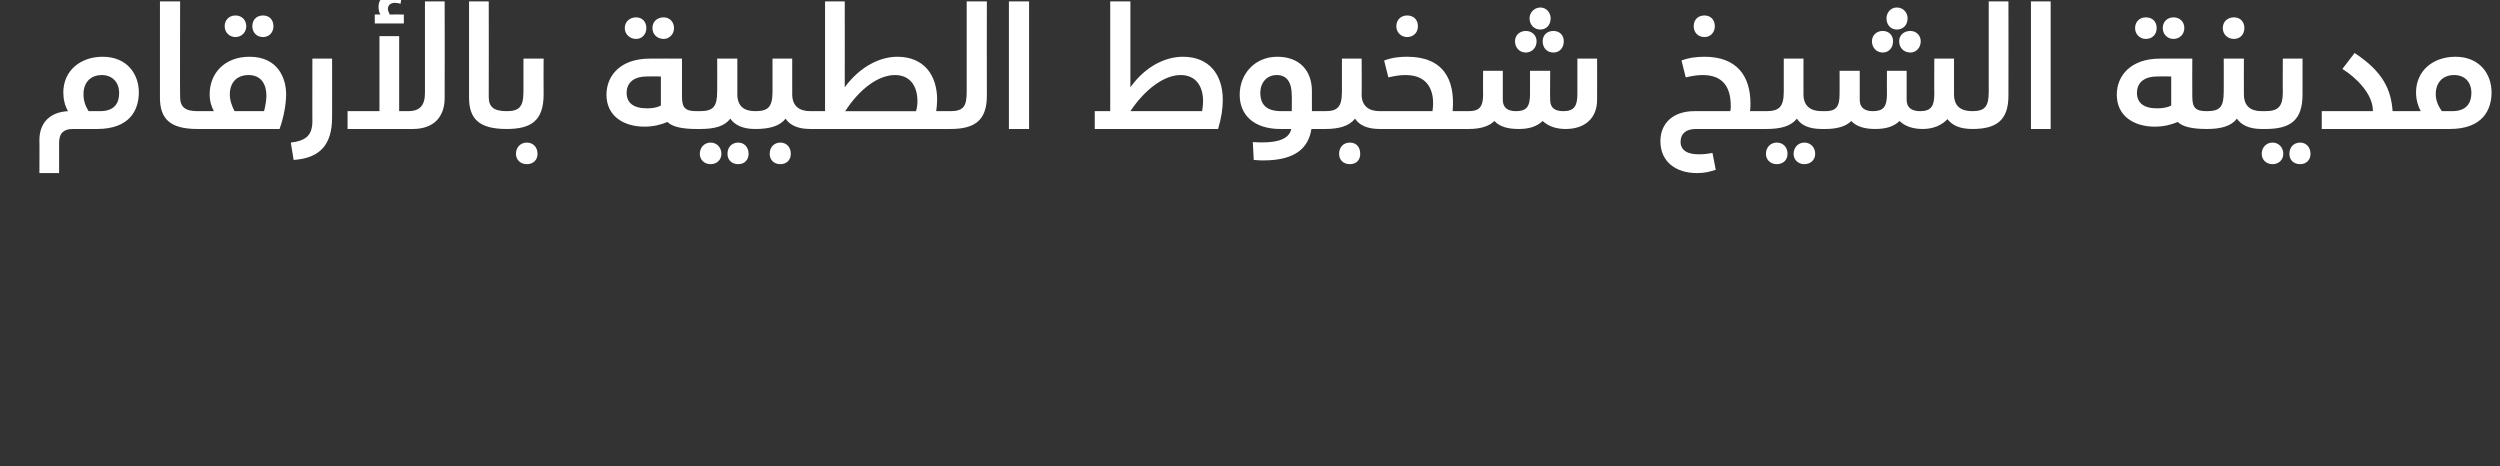 <?xml version="1.0" standalone="no"?><!DOCTYPE svg PUBLIC "-//W3C//DTD SVG 1.1//EN" "http://www.w3.org/Graphics/SVG/1.1/DTD/svg11.dtd"><svg xmlns="http://www.w3.org/2000/svg" version="1.1" width="533px" height="99.4px" viewBox="0 0 533 99.4"><rect x="0" y="0" width="533" height="99.4" fill="#333333" stroke="none"/><desc/><defs/><g id="Polygon209280"><path d="m29.6 19.7c0 3.6-1.8 7.8-8.9 7.8h-5.2c-1.8 0-2.9.8-2.9 2.9c-.02.02 0 6.5 0 6.5H8.4s.04-7.02 0-7c0-3.8 2.3-6 6.1-6.2c-.7-1.2-1-2.6-1-4c0-4.5 3.5-7.6 8.4-7.6c5.1 0 7.7 3.6 7.7 7.6zm-4.2.1c0-2.3-1.5-3.8-3.7-3.8c-2 0-3.9 1.2-3.9 4.1c0 1.5.5 2.7 1.1 3.6h2.4c3.3 0 4.1-1.9 4.1-3.9zm8.7 1c.01-.03 0-20.5 0-20.5h4.3s-.05 20.36 0 20.4c0 2.1 1.1 3 3.7 3c.5 0 .7.6.7 2c0 1.3-.2 1.8-.7 1.8c-5.9 0-8-2.2-8-6.7zM47.9 5.6c0-1.4 1-2.3 2.3-2.3c1.3 0 2.3.9 2.3 2.3c0 1.3-1 2.3-2.3 2.3c-1.3 0-2.3-1-2.3-2.3zm5.9 0c0-1.4.9-2.3 2.3-2.3c1.3 0 2.2.9 2.2 2.3c0 1.3-.9 2.3-2.2 2.3c-1.4 0-2.3-1-2.3-2.3zM61 20.1c0 2.1-.5 4.9-1.4 7.4H42.1v-3.8h3.5c-.5-.9-.9-2.1-.9-3.6c0-4.5 3.2-8 8.5-8c6 0 7.8 4.5 7.8 8zm-4.2.3c0-2.4-1.1-4.4-3.8-4.4c-2.6 0-4 1.7-4 4.1c0 1.3.4 2.4 1 3.6h6.3c.3-1.2.5-2.4.5-3.3zm5.2 10c3.2-.4 4.6-1.5 4.6-4.6c-.02.05 0-13.3 0-13.3h4.2s.03 12.48 0 12.5c0 5.8-2.5 8.7-8.2 9.1l-.6-3.7zM86.1 5h-6.2V3.1s1.22-.04 1.2 0c-.3-.5-.4-1.1-.4-1.7c0-1.6 1.2-2.7 3.2-2.7c.6 0 1.3.1 1.8.2L85.4.8c-.3-.1-.8-.2-1.2-.2c-.8 0-1.5.4-1.5 1.3c0 .4.2.8.4 1.2c0-.04 3 0 3 0v1.9zM94.8.3s.04 20.58 0 20.6c0 3.9-2.2 6.6-6.8 6.6H74.1v-3.8h6.8v-16h4.2v16h1.9c2.5 0 3.6-1.2 3.6-3.9c-.01 0 0-19.5 0-19.5h4.2zm5.2 20.5c-.02-.03 0-20.5 0-20.5h4.2s.03 20.36 0 20.4c0 2.1 1.1 3 3.8 3c.4 0 .7.6.7 2c0 1.3-.3 1.8-.7 1.8c-5.9 0-8-2.2-8-6.7zm8 2.9c2.7 0 3.6-.9 3.6-4.2v-7h4.3s-.04 7.55 0 7.6c0 5.6-2.6 7.4-7.9 7.4v-3.8zm2 9.1c0-1.4 1-2.4 2.3-2.4c1.4 0 2.3 1 2.3 2.4c0 1.3-.9 2.2-2.3 2.2c-1.3 0-2.3-.9-2.3-2.2zM133.2 6c0-1.4 1.1-2.3 2.4-2.3c1.3 0 2.2.9 2.2 2.3c0 1.3-.9 2.3-2.2 2.3c-1.3 0-2.4-1-2.4-2.3zm5.9 0c0-1.4 1-2.3 2.4-2.3c1.2 0 2.2.9 2.2 2.3c0 1.3-1 2.3-2.2 2.3c-1.4 0-2.4-1-2.4-2.3zm10.1 19.7c0 1.3-.2 1.8-.7 1.8c-3.2 0-5.2-.5-6.2-1.5c-1.4.6-3 1-4.9 1c-4.5 0-8.1-2.3-8.1-6.8c0-4.1 3-7.7 9.2-7.7c.04-.04 6.9 0 6.9 0c0 0-.02 8.06 0 8.1c0 2.4.7 3.1 3.1 3.1c.5 0 .7.6.7 2zm-8.3-9.4s-3.01-.03-3 0c-2.6 0-4.3 1.2-4.3 3.5c0 2.1 1.4 3.3 4.4 3.3c1.1 0 2.2-.2 2.9-.6c.02 0 0-6.2 0-6.2zm20.9 9.4c0 1.3-.3 1.8-.8 1.8c-2.6 0-4.3-.8-5.3-2.2c-1.2 1.6-3.3 2.2-6.4 2.2h-.8v-3.8h.7c2.9 0 3.7-1 3.7-4.2c.04-.02 0-7 0-7h4.3v7.6c0 2.5 1.4 3.6 3.8 3.6c.5 0 .8.6.8 2zm-8 7.1c0 1.3-1 2.2-2.3 2.2c-1.3 0-2.3-.9-2.3-2.2c0-1.4 1-2.4 2.3-2.4c1.3 0 2.3 1 2.3 2.4zm5.8 0c0 1.3-.9 2.2-2.2 2.2c-1.4 0-2.3-.9-2.3-2.2c0-1.4.9-2.4 2.3-2.4c1.3 0 2.2 1 2.2 2.4zm13.9-7.1c0 1.3-.3 1.8-.7 1.8c-2.7 0-4.4-.8-5.3-2.2c-1.3 1.6-3.4 2.2-6.5 2.2v-3.8c2.8 0 3.7-.9 3.7-4.2c-.02-.02 0-7 0-7h4.2s.02 7.55 0 7.6c0 2.5 1.5 3.6 3.9 3.6c.4 0 .7.6.7 2zm-4.9 7.1c0 1.3-.9 2.2-2.2 2.2c-1.4 0-2.3-.9-2.3-2.2c0-1.4.9-2.4 2.3-2.4c1.3 0 2.2 1 2.2 2.4zm34.7-7.1c0 1.3-.2 1.8-.7 1.8h-29.8v-3.8h3.1V.3h4.2s.02 18.31 0 18.3c3.4-4.6 7.7-6.5 11.2-6.5c5.6 0 8.5 3.8 8.5 9.2c0 .8-.1 1.6-.2 2.4h3c.5 0 .7.6.7 2zm-7.7-4.1c0-3.3-1.6-5.6-4.8-5.6c-3.5 0-7.5 2.9-10.6 7.7h15.1c.2-.7.3-1.4.3-2.1zm7 2.1c2.9 0 3.5-1.1 3.5-4.2V.3h4.3s-.04 20.08 0 20.1c0 5.3-2.6 7.1-7.8 7.1v-3.8zM215.1.3h4.3v27.2h-4.3V.3zm45.6 21c0 1.8-.3 3.9-1 6.2h-26.3v-3.8h3.3V.3h4.3s-.01 18.31 0 18.3c3.3-4.6 7.6-6.5 11.2-6.5c5.6 0 8.5 3.8 8.5 9.2zm-4.2.3c0-3.3-1.6-5.6-4.8-5.6c-3.4 0-7.5 2.9-10.7 7.7h15.3c.1-.7.2-1.4.2-2.1zm26.7 4.1c0 1.3-.2 1.8-.7 1.8h-2.9c-.6 3.7-3 6.7-10.2 6.7c-.6 0-1 0-2.1-.1l-.2-3.8c4.7.3 7.7-.4 8.2-2.8H273c-5.7 0-8.7-3-8.7-7.3c0-4.4 3.2-8.1 8-8.1c4.9 0 7.4 3.1 7.4 7.3v4.3h2.8c.5 0 .7.6.7 2zm-10-2c.01-.01 2.2 0 2.2 0c0 0 .05-3.43 0-3.4c0-2.7-1-4.3-3.2-4.3c-2.1 0-3.5 1.6-3.5 3.8c0 2.5 1.3 3.9 4.5 3.9zm21.7 2c0 1.3-.2 1.8-.7 1.8c-2.7 0-4.4-.8-5.3-2.2c-1.3 1.6-3.4 2.2-6.4 2.2v-3.8c2.7 0 3.6-.9 3.6-4.2v-7h4.2s.05 7.55 0 7.6c0 2.5 1.5 3.6 3.9 3.6c.5 0 .7.6.7 2zm-4.9 7.1c0 1.3-.8 2.2-2.2 2.2c-1.4 0-2.3-.9-2.3-2.2c0-1.4.9-2.4 2.3-2.4c1.4 0 2.2 1 2.2 2.4zm7.7-27.2c0-1.4 1-2.3 2.3-2.3c1.4 0 2.3.9 2.3 2.3c0 1.3-.9 2.3-2.3 2.3c-1.3 0-2.3-1-2.3-2.3zM313 25.7c0 1.3-.2 1.8-.7 1.8h-18.1v-3.8h11.2c.5-3.1-.1-7.7-5.7-7.7c-1.3 0-2.4.2-3.7.5l-.9-3.6c1.8-.7 3.7-.8 4.9-.8c7.6 0 10.3 4.7 9.7 11.6h2.6c.5 0 .7.6.7 2zm13.1-21.8c0-1.2 1-2.3 2.3-2.3c1.3 0 2.2 1.1 2.2 2.3c0 1.4-.9 2.4-2.2 2.4c-1.3 0-2.3-1-2.3-2.4zM323 8.8c0-1.3 1-2.2 2.3-2.2c1.3 0 2.3.9 2.3 2.2c0 1.4-1 2.4-2.3 2.4c-1.3 0-2.3-1-2.3-2.4zm8.2-2.2c1.3 0 2.2.9 2.2 2.2c0 1.4-.9 2.4-2.2 2.4c-1.4 0-2.3-1-2.3-2.4c0-1.3.9-2.2 2.3-2.2zm9.3 5.9s.03 8.78 0 8.8c0 3.9-2.6 6.2-6.7 6.2c-1.9 0-3.6-.5-4.9-1.7c-1.3 1.2-2.9 1.7-5.1 1.7c-2.1 0-4-.4-5.2-1.7c-1 1-2.7 1.7-5.5 1.7h-.8v-3.8h.8c2.3 0 3.1-.9 3.1-3.6c-.04.02 0-5 0-5h4.2v6.2c0 1.7 1.1 2.4 2.8 2.4c2.2 0 3-.9 3-3.6c.01.02 0-5 0-5h4.3s-.05 6.18 0 6.2c0 1.6.9 2.4 2.8 2.4c2.4 0 3-1.2 3-3.7v-7.5h4.2zm20.6-6.9c0-1.4.9-2.3 2.3-2.3c1.3 0 2.2.9 2.2 2.3c0 1.3-.9 2.3-2.2 2.3c-1.4 0-2.3-1-2.3-2.3zm15.5 20.1c0 1.3-.2 1.8-.8 1.8h-14.3c-2 0-3.2 1-3.2 2.7c0 1.9 1.5 2.7 3.9 2.7c1 0 1.9-.1 2.9-.3l.7 3.6c-1.3.4-2.2.7-4 .7c-4.5 0-7.8-2.4-7.8-6.8c0-3.9 2.8-6.4 7.2-6.4h7.7c.1-.4.1-.7.1-1.1c0-4.3-1.9-6.6-6-6.6c-1.2 0-2.3.2-3.6.5l-.9-3.6c1.5-.6 3.3-.8 4.9-.8c6.9 0 9.8 4.1 9.8 10c0 .5 0 1-.1 1.6h2.7c.6 0 .8.6.8 2zm12.5 0c0 1.3-.3 1.8-.7 1.8c-2.7 0-4.4-.8-5.3-2.2c-1.3 1.6-3.4 2.2-6.5 2.2h-.8v-3.8h.8c2.8 0 3.7-1 3.7-4.2c-.02-.02 0-7 0-7h4.2s.02 7.55 0 7.6c0 2.5 1.5 3.6 3.9 3.6c.4 0 .7.6.7 2zm-8 7.1c0 1.3-.9 2.2-2.3 2.2c-1.3 0-2.3-.9-2.3-2.2c0-1.4 1-2.4 2.3-2.4c1.4 0 2.3 1 2.3 2.4zm5.9 0c0 1.3-1 2.2-2.3 2.2c-1.3 0-2.3-.9-2.3-2.2c0-1.4 1-2.4 2.3-2.4c1.3 0 2.3 1 2.3 2.4zm15.2-28.9c0-1.2.9-2.3 2.2-2.3c1.4 0 2.3 1.1 2.3 2.3c0 1.4-.9 2.4-2.3 2.4c-1.3 0-2.2-1-2.2-2.4zm-3.1 4.9c0-1.3 1-2.2 2.3-2.2c1.3 0 2.2.9 2.2 2.2c0 1.4-.9 2.4-2.2 2.4c-1.3 0-2.3-1-2.3-2.4zm8.2-2.2c1.2 0 2.2.9 2.2 2.2c0 1.4-1 2.4-2.2 2.4c-1.4 0-2.4-1-2.4-2.4c0-1.3 1-2.2 2.4-2.2zm13.9 19.1c0 1.3-.3 1.8-.7 1.8c-2.7 0-4.3-.8-5.3-2.1c-1.2 1.3-3 2.1-5.3 2.1c-1.9 0-3.7-.5-4.9-1.7c-1.3 1.2-2.9 1.7-5.2 1.7c-2 0-3.9-.4-5.1-1.7c-1 1-2.7 1.7-5.5 1.7h-.8v-3.8h.8c2.2 0 3-.9 3-3.6c.03.02 0-5 0-5h4.3s-.02 6.18 0 6.2c0 1.7 1.1 2.4 2.8 2.4c2.2 0 3-.9 3-3.6c-.03.02 0-5 0-5h4.2s.02 6.18 0 6.2c0 1.6 1 2.4 2.9 2.4c2.4 0 3-1.2 3-3.7c-.05.02 0-7.5 0-7.5h4.2v7.6c0 2.5 1.4 3.6 3.9 3.6c.4 0 .7.6.7 2zm-.7-2c2.8 0 3.5-1.1 3.5-4.2c-.02-.02 0-19.2 0-19.2h4.2s.03 20.08 0 20.1c0 5.3-2.6 7.1-7.7 7.1v-3.8zM433 .3h4.2v27.2H433V.3zM455.2 6c0-1.4 1-2.3 2.3-2.3c1.4 0 2.3.9 2.3 2.3c0 1.3-.9 2.3-2.3 2.3c-1.3 0-2.3-1-2.3-2.3zm5.9 0c0-1.4 1-2.3 2.3-2.3c1.3 0 2.3.9 2.3 2.3c0 1.3-1 2.3-2.3 2.3c-1.3 0-2.3-1-2.3-2.3zm10.1 19.7c0 1.3-.2 1.8-.7 1.8c-3.2 0-5.2-.5-6.2-1.5c-1.4.6-3 1-4.9 1c-4.5 0-8.1-2.3-8.1-6.8c0-4.1 3-7.7 9.2-7.7c.02-.04 6.9 0 6.9 0c0 0-.04 8.06 0 8.1c0 2.4.7 3.1 3.1 3.1c.5 0 .7.6.7 2zm-8.3-9.4s-3.03-.03-3 0c-2.6 0-4.3 1.2-4.3 3.5c0 2.1 1.4 3.3 4.3 3.3c1.2 0 2.3-.2 3-.6v-6.2zm11-10.3c0-1.4 1-2.3 2.4-2.3c1.3 0 2.2.9 2.2 2.3c0 1.3-.9 2.3-2.2 2.3c-1.4 0-2.4-1-2.4-2.3zm9 19.7c0 1.3-.2 1.8-.7 1.8c-2.6 0-4.3-.8-5.3-2.2c-1.2 1.6-3.4 2.2-6.4 2.2v-3.8c2.8 0 3.6-.9 3.6-4.2c.03-.02 0-7 0-7h4.3s-.03 7.55 0 7.6c0 2.5 1.4 3.6 3.8 3.6c.5 0 .7.6.7 2zm-.7-2h.7c2.9 0 3.8-1 3.8-4.2c-.05-.02 0-7 0-7h4.2v7.6c0 5.5-2.5 7.4-7.9 7.4h-.8v-3.8zm0 9.1c0-1.4 1-2.4 2.3-2.4c1.3 0 2.3 1 2.3 2.4c0 1.3-1 2.2-2.3 2.2c-1.3 0-2.3-.9-2.3-2.2zm5.9 0c0-1.4.9-2.4 2.3-2.4c1.3 0 2.2 1 2.2 2.4c0 1.3-.9 2.2-2.2 2.2c-1.4 0-2.3-.9-2.3-2.2zm25.4-7.1c0 1.3-.2 1.8-.7 1.8H495v-3.8h10.9s-.02-.08 0-.1c0-3.6-3.6-7.1-6.5-8.9l2.6-3.4c6.1 4 7.8 7.9 8.1 12.4h2.7c.5 0 .7.6.7 2zm17.7-6c0 3.6-1.8 7.8-8.9 7.8h-9.5v-3.8s3.34-.01 3.3 0c-.6-1.1-1-2.5-1-4c0-4.5 3.5-7.6 8.4-7.6c5.1 0 7.7 3.6 7.7 7.6zm-4.3.1c0-2.3-1.4-3.8-3.7-3.8c-2.2 0-3.9 1.4-3.9 4.1c0 1.4.6 2.6 1.3 3.6h2.2c3.2 0 4.1-1.9 4.1-3.9z" stroke="none" fill="#fff"/></g></svg>